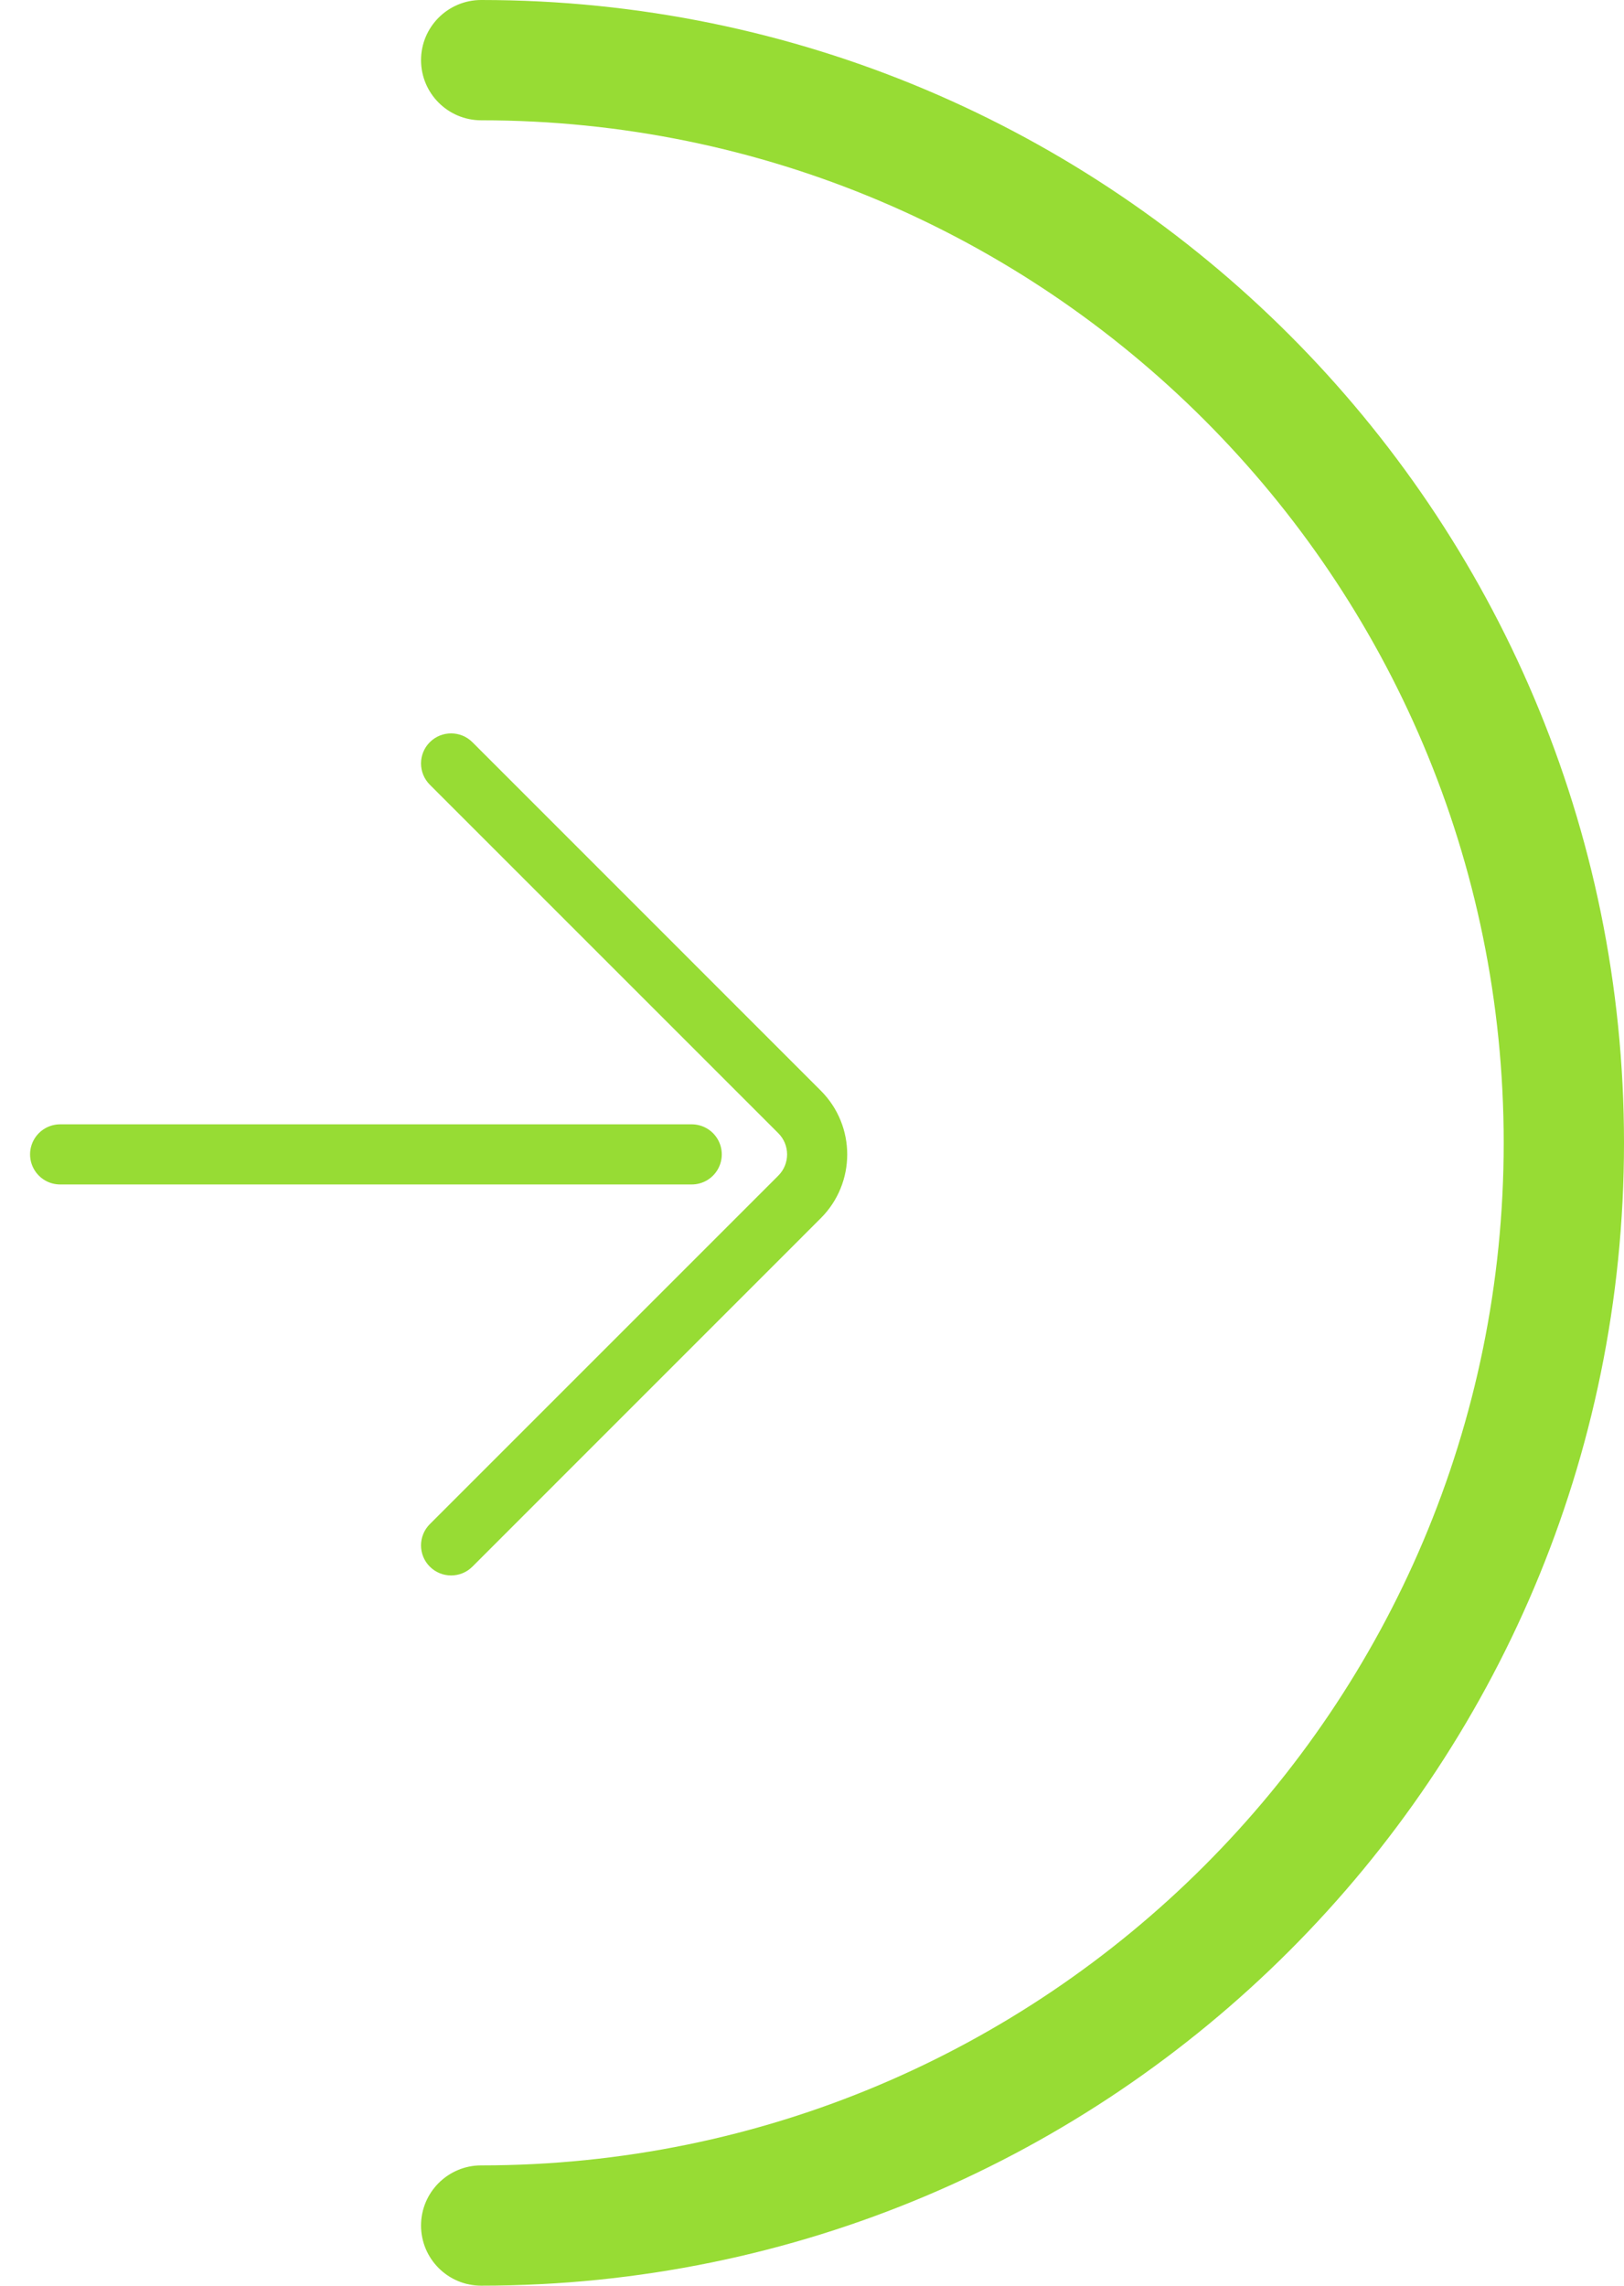 <?xml version="1.0" encoding="UTF-8"?> <svg xmlns="http://www.w3.org/2000/svg" width="27" height="38" viewBox="0 0 27 38" fill="none"> <path d="M7.854 12.339C7.658 12.144 7.342 12.144 7.146 12.339C6.951 12.534 6.951 12.851 7.146 13.046L7.854 12.339ZM7.146 25.339C6.951 25.534 6.951 25.851 7.146 26.046C7.342 26.241 7.658 26.241 7.854 26.046L7.146 25.339ZM7.146 13.046L12.939 18.839L13.646 18.132L7.854 12.339L7.146 13.046ZM12.939 19.546L7.146 25.339L7.854 26.046L13.646 20.253L12.939 19.546ZM12.939 18.839C13.135 19.034 13.135 19.351 12.939 19.546L13.646 20.253C14.232 19.667 14.232 18.718 13.646 18.132L12.939 18.839Z" fill="#97DC34"></path> <path d="M1 19.192L11.5 19.192" stroke="#97DC34" stroke-linecap="round"></path> <path d="M8 38C7.448 38 7 37.552 7 37C7 36.448 7.448 36 8 36V38ZM8 2C7.448 2 7 1.552 7 1C7 0.448 7.448 0 8 0V2ZM8 36C17.389 36 25 28.389 25 19H27C27 29.493 18.493 38 8 38V36ZM25 19C25 9.611 17.389 2 8 2V0C18.493 0 27 8.507 27 19H25Z" fill="#97DC34"></path> </svg> 